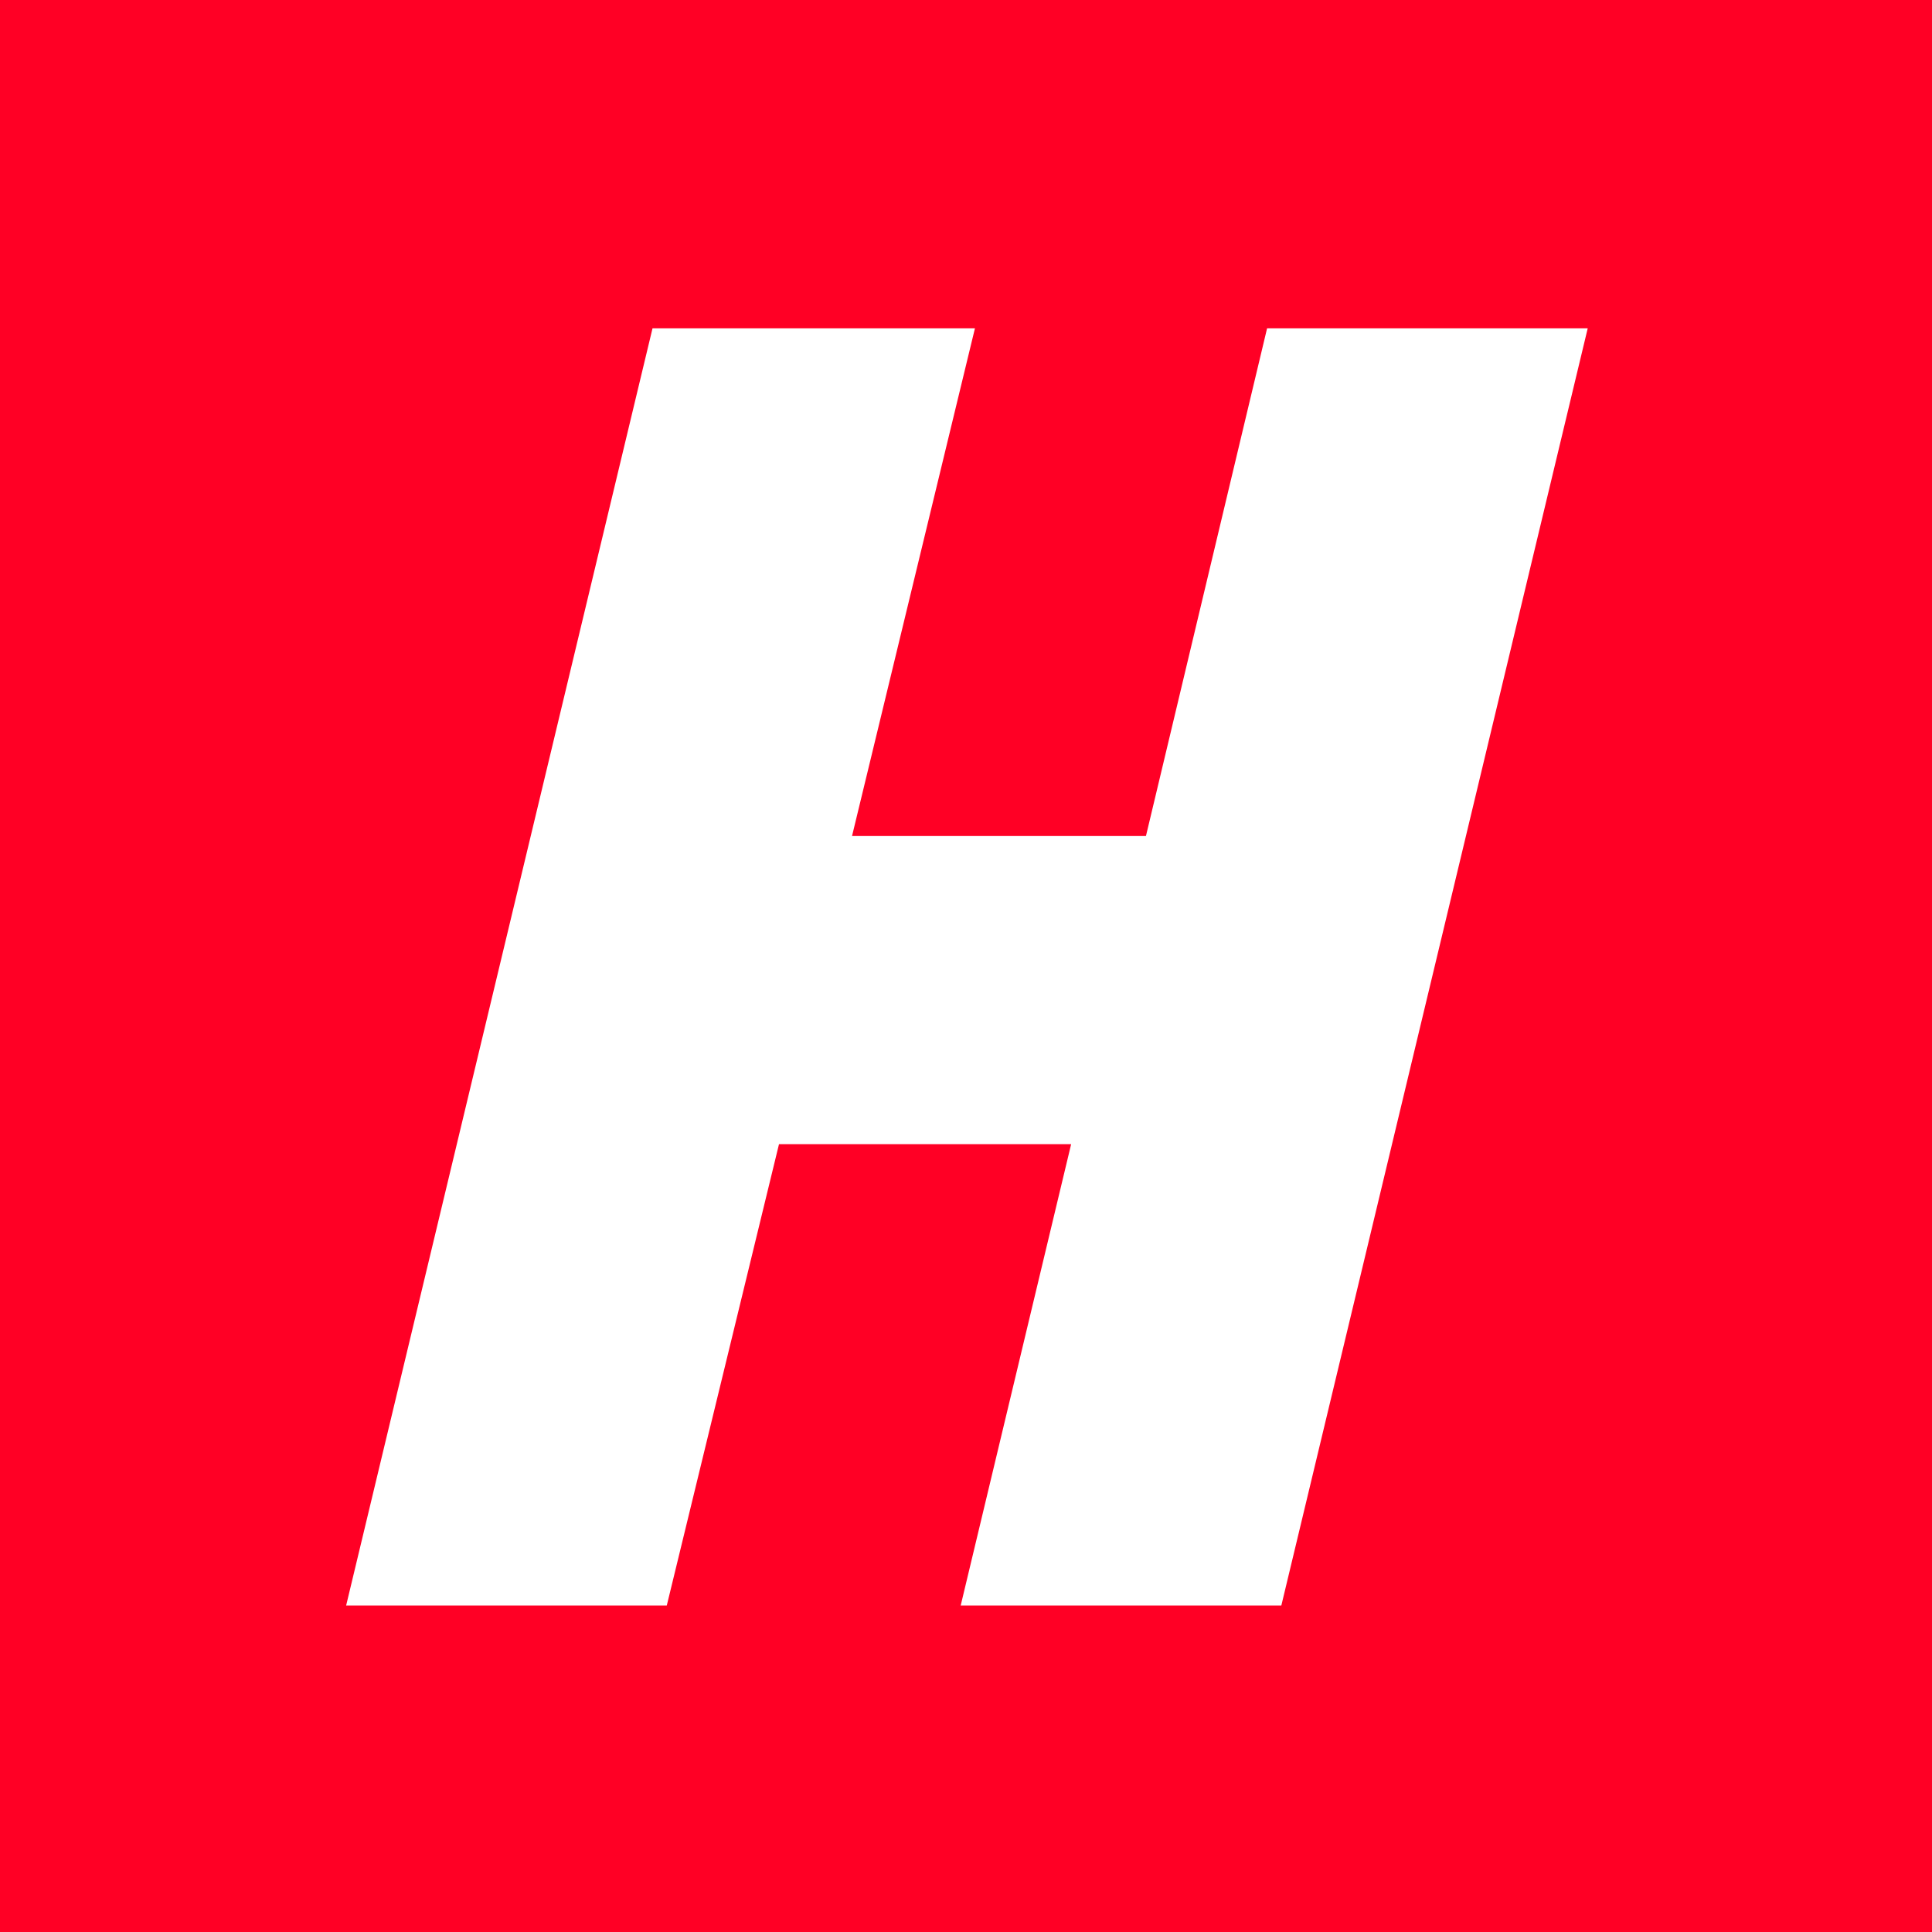 <?xml version="1.0" encoding="UTF-8" standalone="no"?>
<!DOCTYPE svg PUBLIC "-//W3C//DTD SVG 1.1//EN" "http://www.w3.org/Graphics/SVG/1.1/DTD/svg11.dtd">
<svg width="100%" height="100%" viewBox="0 0 120 120" version="1.1" xmlns="http://www.w3.org/2000/svg" xmlns:xlink="http://www.w3.org/1999/xlink" xml:space="preserve" xmlns:serif="http://www.serif.com/" style="fill-rule:evenodd;clip-rule:evenodd;stroke-linejoin:round;stroke-miterlimit:2;">
    <rect x="0" y="0" width="120" height="120" fill="#333333" stroke="none"/>
    <g transform="matrix(0.6,0,0,0.6,60,60)">
        <g transform="matrix(1,0,0,1,-100,-100)">
            <g transform="matrix(0.391,0,0,0.391,0,0)">
                <rect x="-0" y="-0" width="512" height="512" style="fill:rgb(255,0,37);"/>
                <g>
                    <path d="M172.759,86.925L258.122,86.925L225.581,221.336L303.398,221.336L335.468,86.925L420.359,86.925L339.241,425.075L254.349,425.075L283.59,302.926L206.244,302.926L176.532,425.075L91.641,425.075L172.759,86.925Z" style="fill:white;fill-rule:nonzero;"/>
                </g>
            </g>
        </g>
    </g>
</svg>
